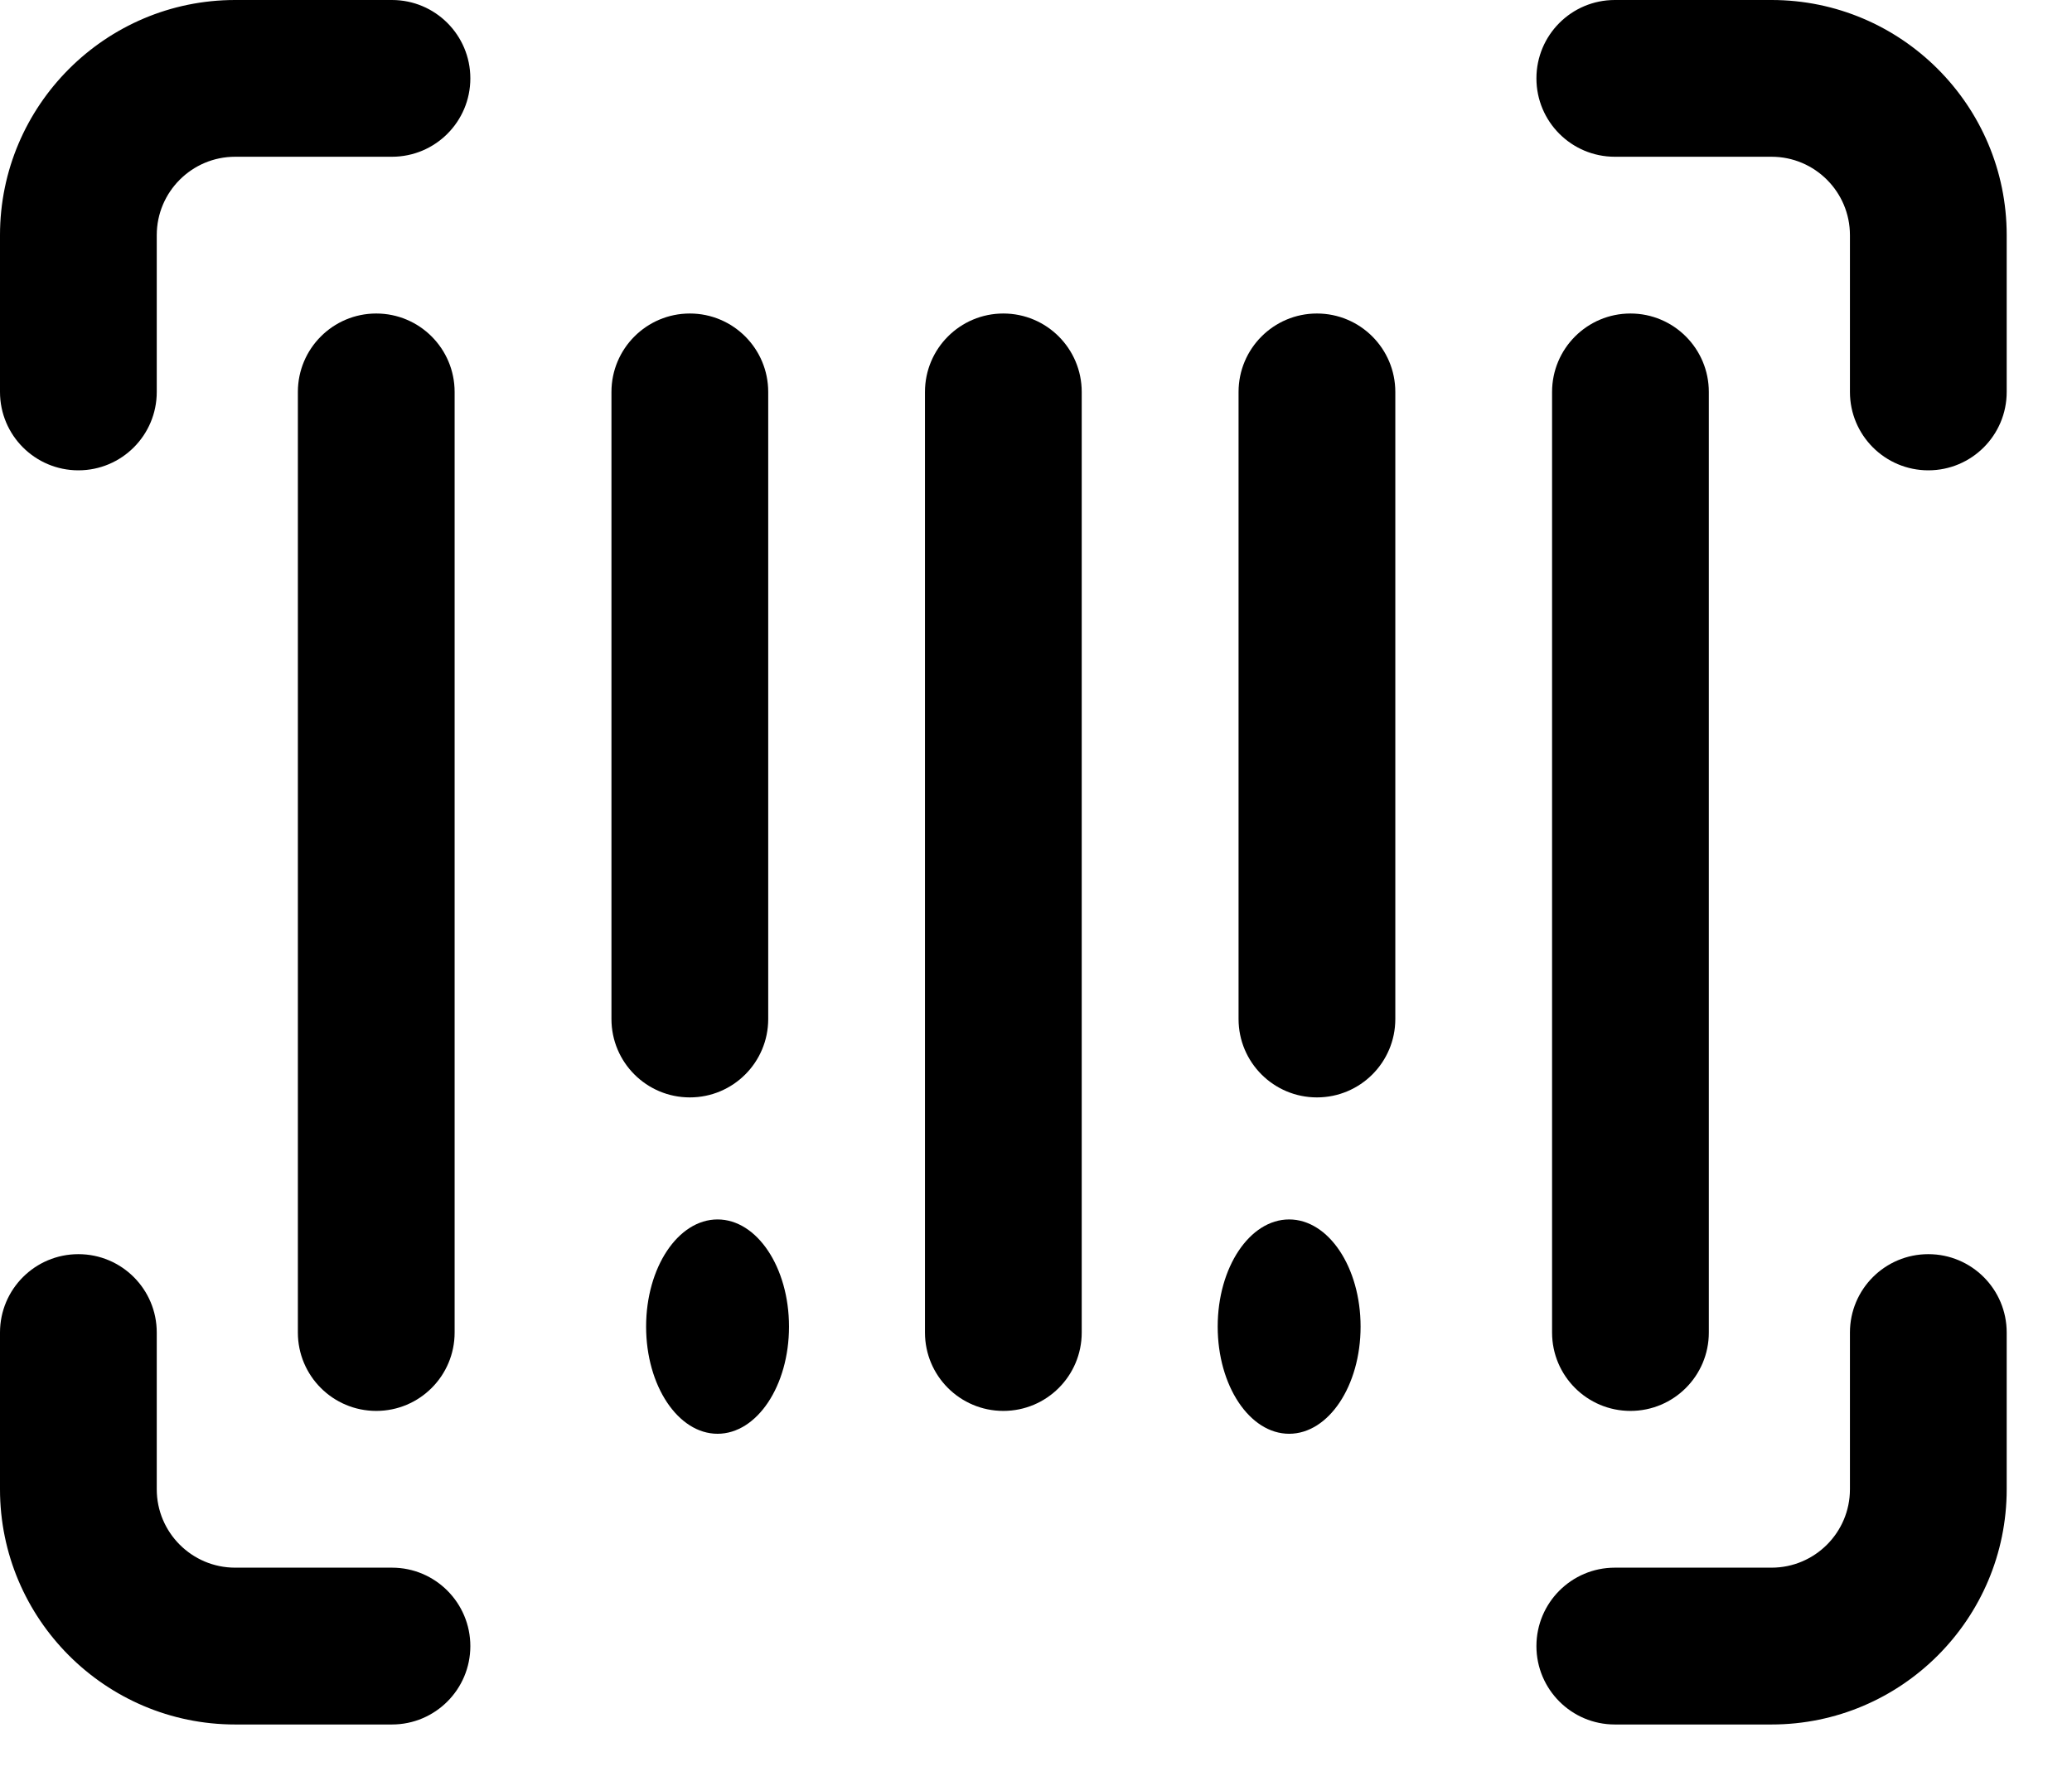 <svg width="29" height="25" viewBox="0 0 29 25" fill="none" xmlns="http://www.w3.org/2000/svg">
<path d="M6.363 18.651V5.486C6.363 4.88 5.872 4.388 5.266 4.388C4.66 4.388 4.169 4.88 4.169 5.486V18.651C4.169 19.257 4.66 19.748 5.266 19.748C5.872 19.748 6.363 19.257 6.363 18.651Z" fill="black"/>
<path d="M9.655 4.388C9.049 4.388 8.558 4.88 8.558 5.486V14.263C8.558 14.869 9.049 15.36 9.655 15.36C10.261 15.36 10.752 14.869 10.752 14.263V5.486C10.752 4.88 10.261 4.388 9.655 4.388Z" fill="black"/>
<path d="M14.043 4.388C13.437 4.388 12.946 4.88 12.946 5.486V18.651C12.946 19.257 13.437 19.748 14.043 19.748C14.649 19.748 15.14 19.257 15.14 18.651V5.486C15.14 4.88 14.649 4.388 14.043 4.388Z" fill="black"/>
<path d="M18.432 4.388C17.826 4.388 17.335 4.88 17.335 5.486V14.263C17.335 14.869 17.826 15.36 18.432 15.36C19.038 15.36 19.529 14.869 19.529 14.263V5.486C19.529 4.88 19.038 4.388 18.432 4.388Z" fill="black"/>
<path d="M22.82 19.748C23.426 19.748 23.917 19.257 23.917 18.651V5.486C23.917 4.88 23.426 4.388 22.82 4.388C22.214 4.388 21.723 4.88 21.723 5.486V18.651C21.723 19.257 22.214 19.748 22.82 19.748Z" fill="black"/>
<path d="M5.486 0H3.291C1.477 0 0 1.477 0 3.291V5.486C0 6.092 0.491 6.583 1.097 6.583C1.703 6.583 2.194 6.092 2.194 5.486V3.291C2.194 2.686 2.686 2.194 3.291 2.194H5.486C6.092 2.194 6.583 1.703 6.583 1.097C6.583 0.491 6.092 0 5.486 0Z" fill="black"/>
<path d="M24.795 0H22.601C21.995 0 21.504 0.491 21.504 1.097C21.504 1.703 21.995 2.194 22.601 2.194H24.795C25.4 2.194 25.892 2.686 25.892 3.291V5.486C25.892 6.092 26.383 6.583 26.989 6.583C27.595 6.583 28.086 6.092 28.086 5.486V3.291C28.086 1.477 26.61 0 24.795 0Z" fill="black"/>
<path d="M26.989 17.554C26.383 17.554 25.892 18.045 25.892 18.651V20.845C25.892 21.45 25.4 21.942 24.795 21.942H22.601C21.995 21.942 21.504 22.434 21.504 23.04C21.504 23.645 21.995 24.137 22.601 24.137H24.795C26.61 24.137 28.086 22.66 28.086 20.845V18.651C28.086 18.045 27.595 17.554 26.989 17.554Z" fill="black"/>
<path d="M5.486 21.942H3.291C2.686 21.942 2.194 21.45 2.194 20.845V18.651C2.194 18.045 1.703 17.554 1.097 17.554C0.491 17.554 0 18.045 0 18.651V20.845C0 22.66 1.477 24.137 3.291 24.137H5.486C6.092 24.137 6.583 23.645 6.583 23.04C6.583 22.434 6.092 21.942 5.486 21.942Z" fill="black"/>
<ellipse cx="18.043" cy="18.568" rx="1" ry="1.5" fill="black"/>
<ellipse cx="10.043" cy="18.568" rx="1" ry="1.5" fill="black"/>
</svg>
